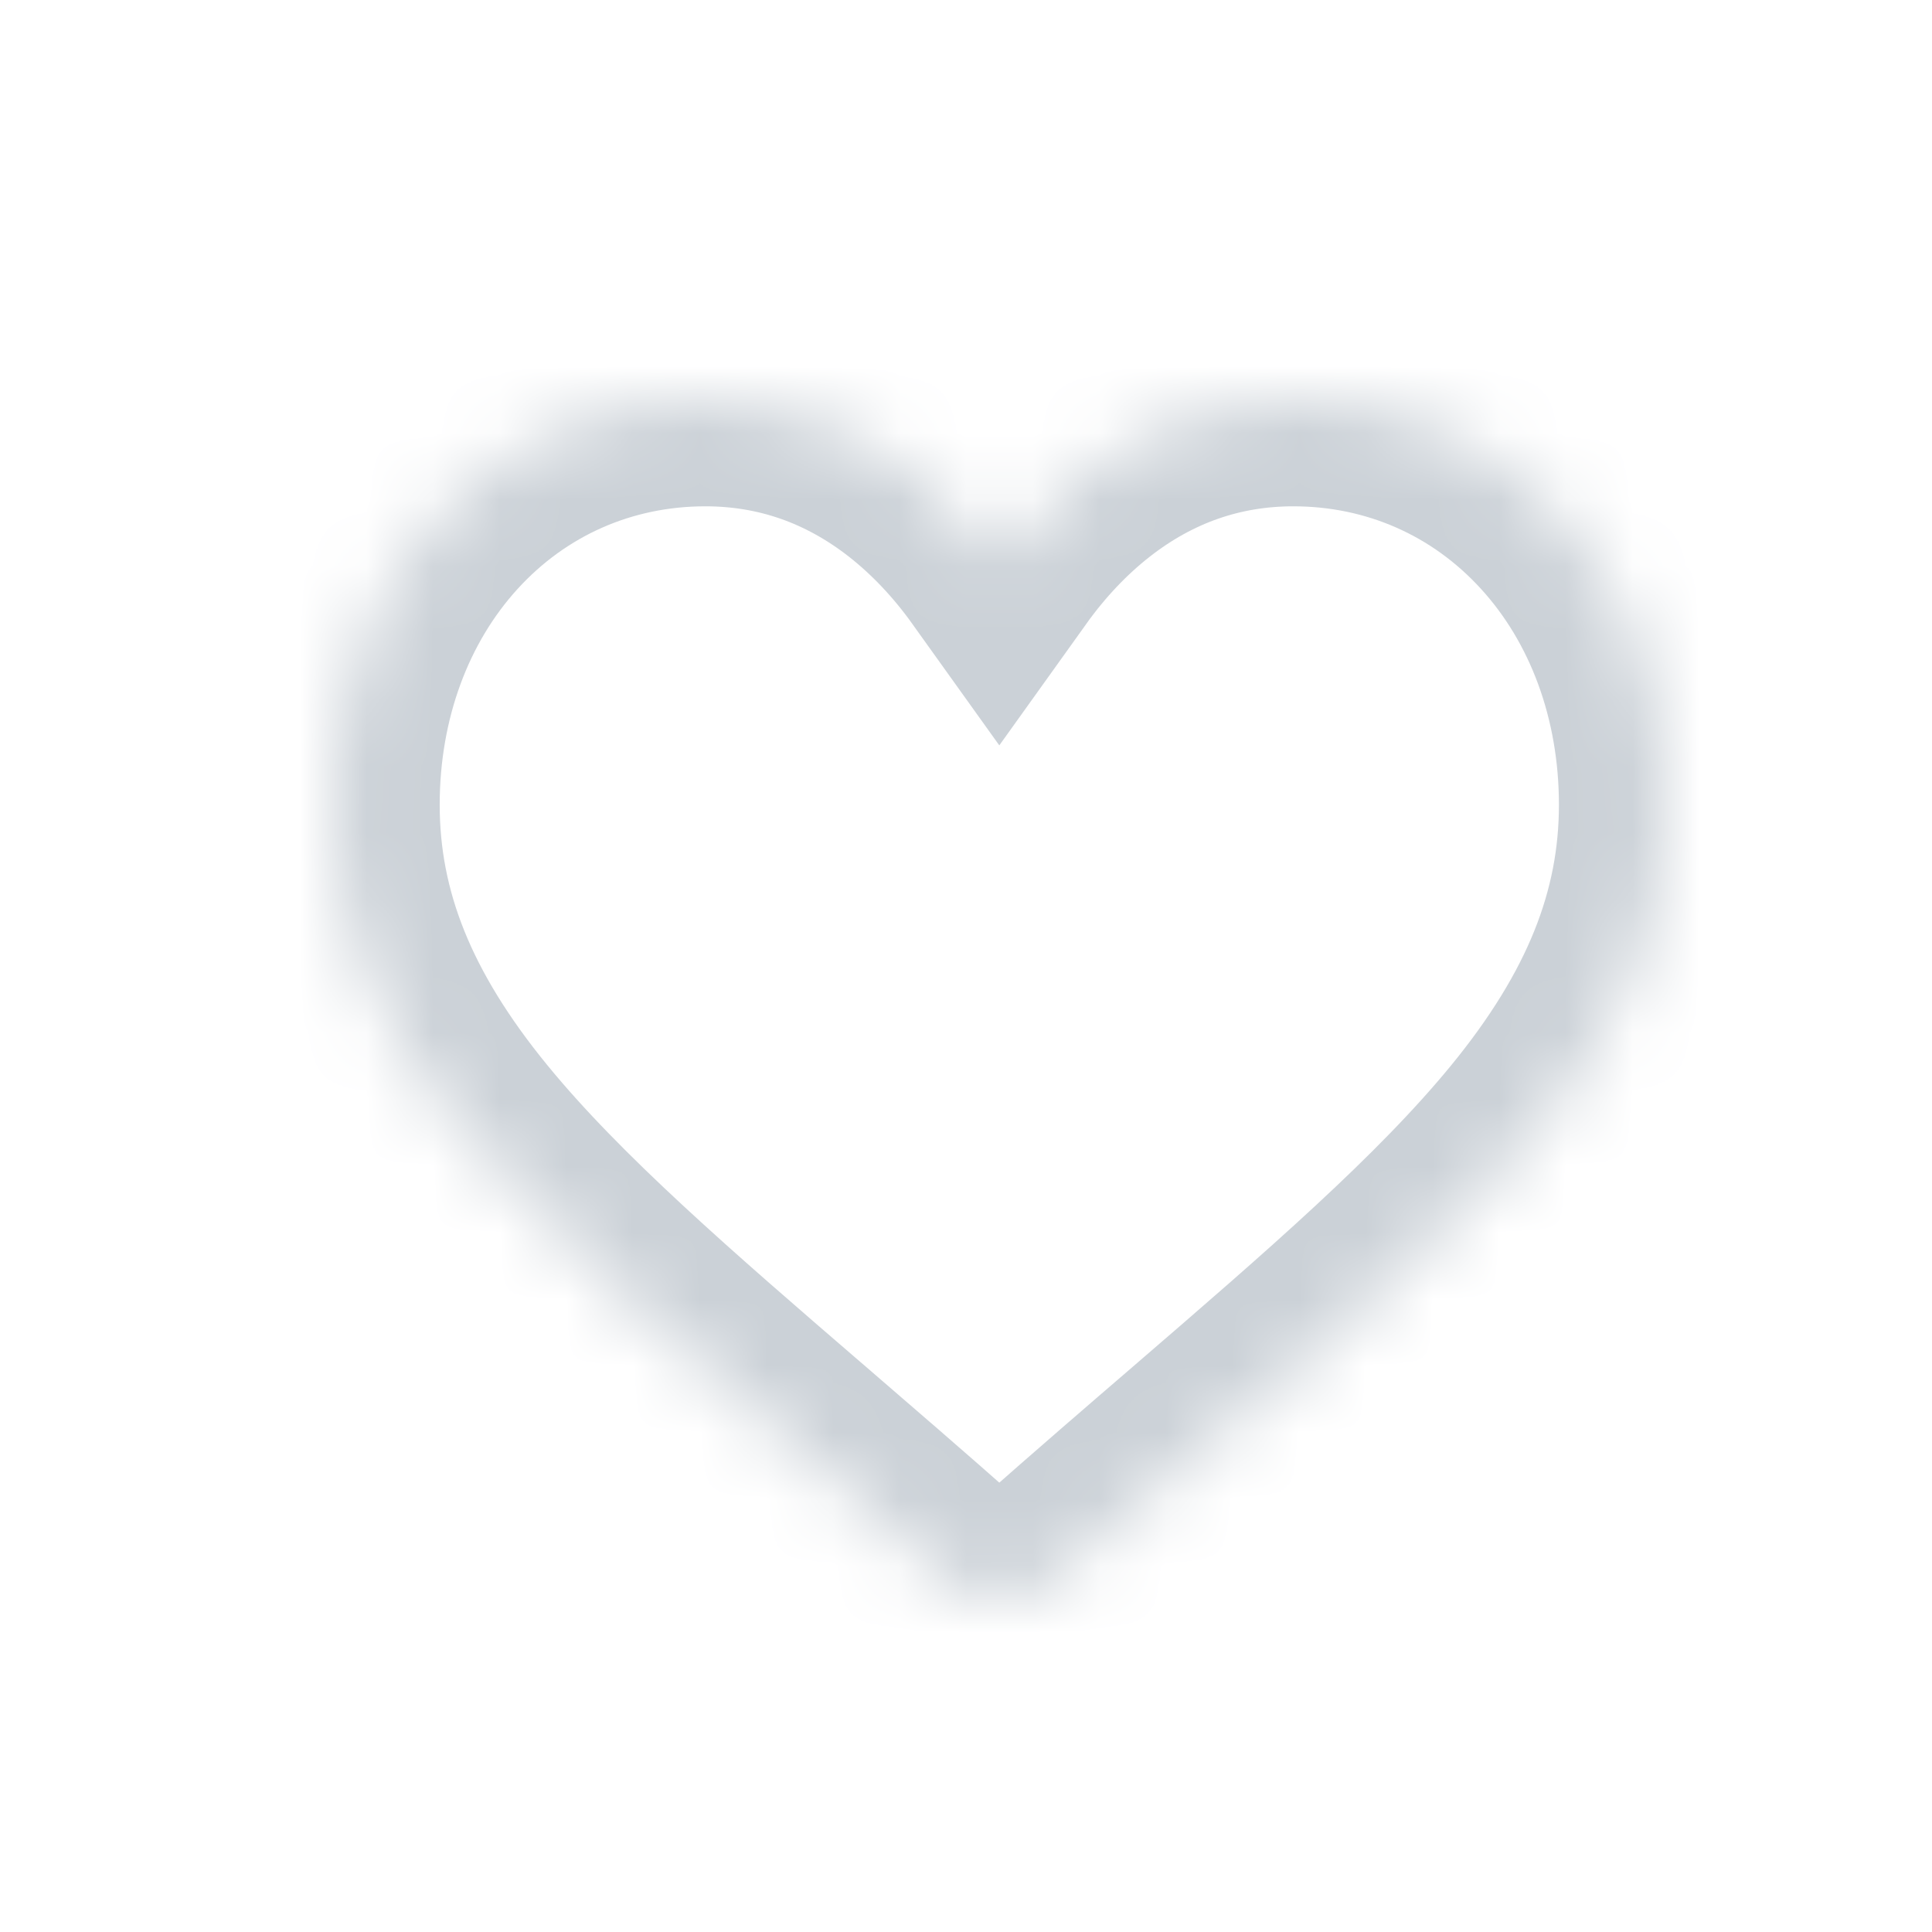 <svg width="29" height="29" viewBox="0 0 29 29" fill="none" xmlns="http://www.w3.org/2000/svg">
<mask id="path-1-inside-1_208_1059" fill="white">
<path d="M15 24C14.715 24 14.441 23.896 14.227 23.706C13.419 22.991 12.64 22.32 11.953 21.727L11.949 21.724C9.934 19.987 8.194 18.487 6.984 17.01C5.63 15.358 5 13.791 5 12.08C5 10.418 5.564 8.884 6.587 7.762C7.622 6.626 9.043 6 10.587 6C11.742 6 12.799 6.369 13.73 7.097C14.199 7.465 14.625 7.915 15 8.439C15.375 7.915 15.801 7.465 16.271 7.097C17.201 6.369 18.259 6 19.413 6C20.957 6 22.378 6.626 23.413 7.762C24.437 8.884 25 10.418 25 12.08C25 13.791 24.37 15.358 23.017 17.009C21.806 18.487 20.066 19.987 18.052 21.724C17.363 22.317 16.583 22.99 15.773 23.706C15.559 23.896 15.285 24 15 24Z"/>
</mask>
<path d="M15 24C14.715 24 14.441 23.896 14.227 23.706C13.419 22.991 12.64 22.32 11.953 21.727L11.949 21.724C9.934 19.987 8.194 18.487 6.984 17.01C5.63 15.358 5 13.791 5 12.08C5 10.418 5.564 8.884 6.587 7.762C7.622 6.626 9.043 6 10.587 6C11.742 6 12.799 6.369 13.73 7.097C14.199 7.465 14.625 7.915 15 8.439C15.375 7.915 15.801 7.465 16.271 7.097C17.201 6.369 18.259 6 19.413 6C20.957 6 22.378 6.626 23.413 7.762C24.437 8.884 25 10.418 25 12.08C25 13.791 24.37 15.358 23.017 17.009C21.806 18.487 20.066 19.987 18.052 21.724C17.363 22.317 16.583 22.99 15.773 23.706C15.559 23.896 15.285 24 15 24Z" stroke="#CBD1D7" stroke-width="3.2" mask="url(#path-1-inside-1_208_1059)"/>
</svg>
